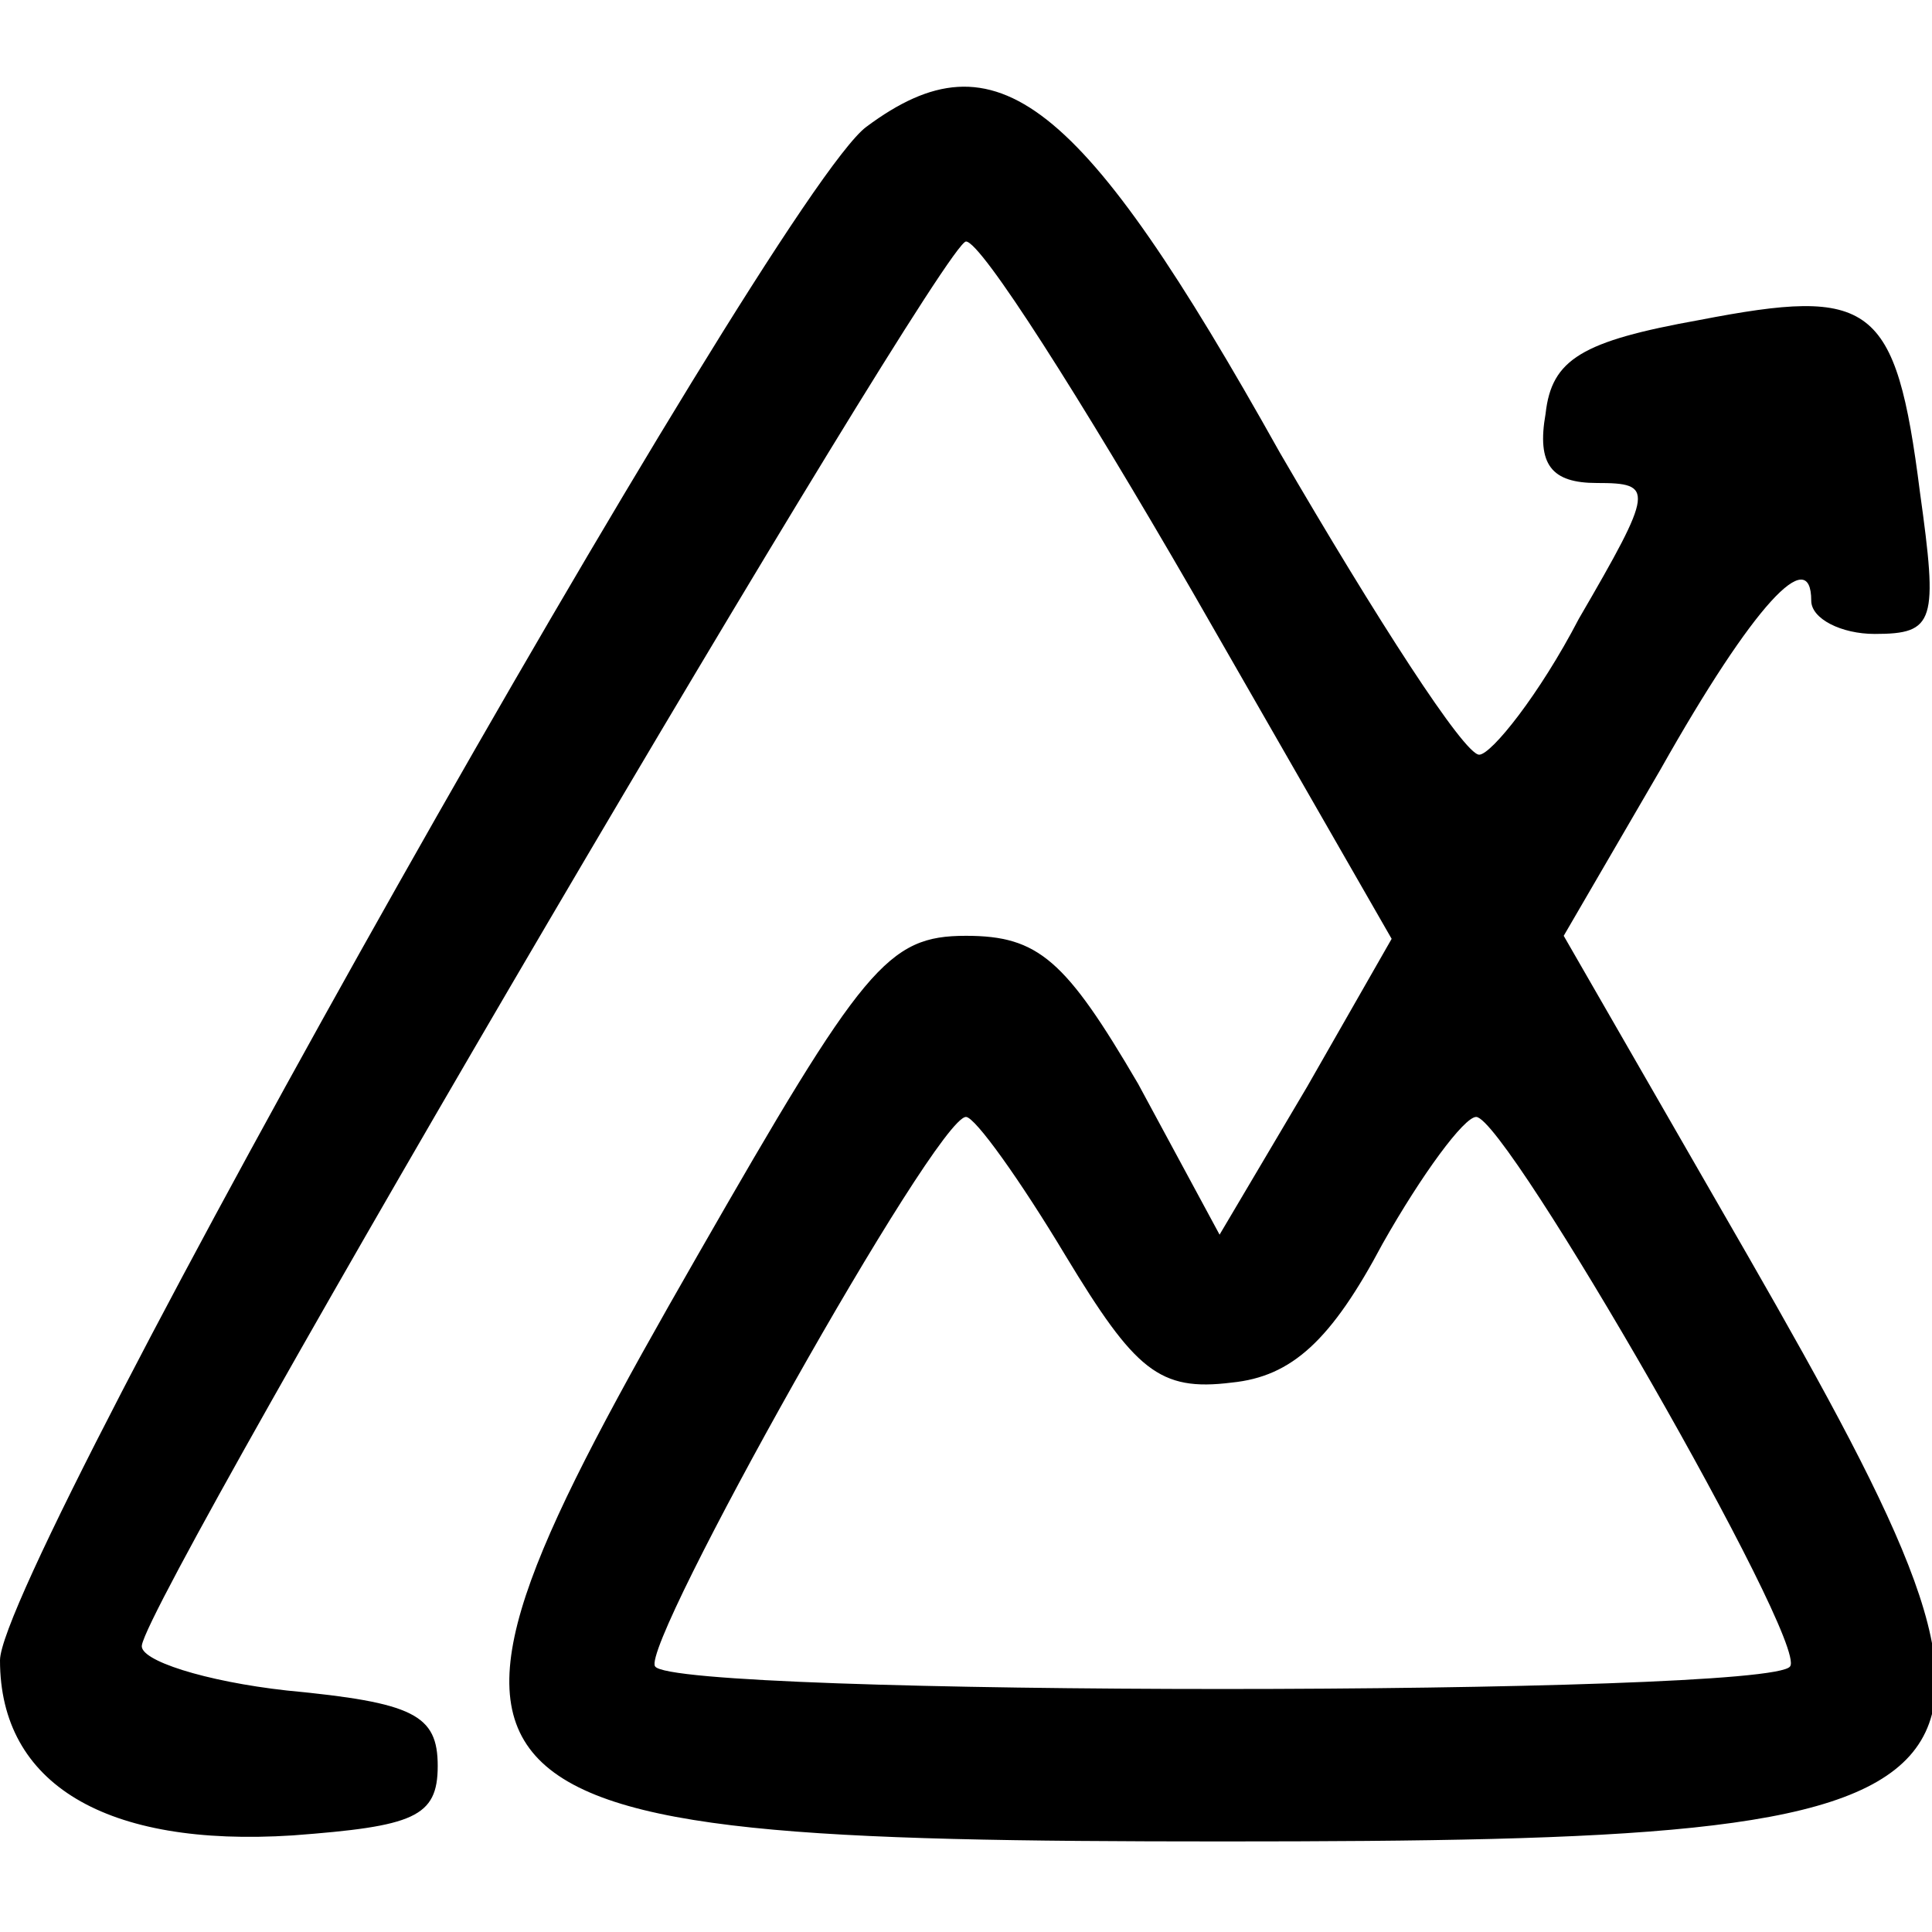 <?xml version="1.0" standalone="no"?>
<!DOCTYPE svg PUBLIC "-//W3C//DTD SVG 20010904//EN"
 "http://www.w3.org/TR/2001/REC-SVG-20010904/DTD/svg10.dtd">
<svg version="1.0" xmlns="http://www.w3.org/2000/svg"
 width="32pt" height="32pt" viewBox="0 0 32 32"
 preserveAspectRatio="xMidYMid meet">
<g transform="translate(0,32) scale(0.05,-0.05)"
fill="#000000" stroke="none">
<path d="M287 598 c-31 -23 -287 -477 -287 -508 0 -41 35 -62 97 -58 40 3 48
6 48 23 0 17 -8 21 -50 25 -27 3 -49 10 -48 15 3 19 265 465 273 465 5 0 38
-52 75 -116 l66 -115 -28 -49 -29 -49 -27 50 c-24 41 -33 49 -57 49 -26 0 -34
-10 -89 -106 -105 -183 -96 -194 174 -194 270 0 279 11 174 194 l-61 106 32
55 c31 55 50 75 50 56 0 -6 10 -11 21 -11 20 0 21 4 15 47 -8 63 -16 68 -73
57 -39 -7 -49 -13 -51 -31 -3 -17 2 -23 17 -23 19 0 19 -2 -6 -45 -13 -25 -29
-45 -33 -45 -5 0 -34 45 -66 100 -66 118 -94 140 -137 108z m66 -374 c23 -38
31 -45 55 -42 20 2 33 14 50 46 13 23 27 42 31 42 10 0 110 -174 104 -182 -6
-10 -370 -10 -376 0 -5 7 93 182 103 182 3 0 18 -21 33 -46z"/>
</g>
</svg>
